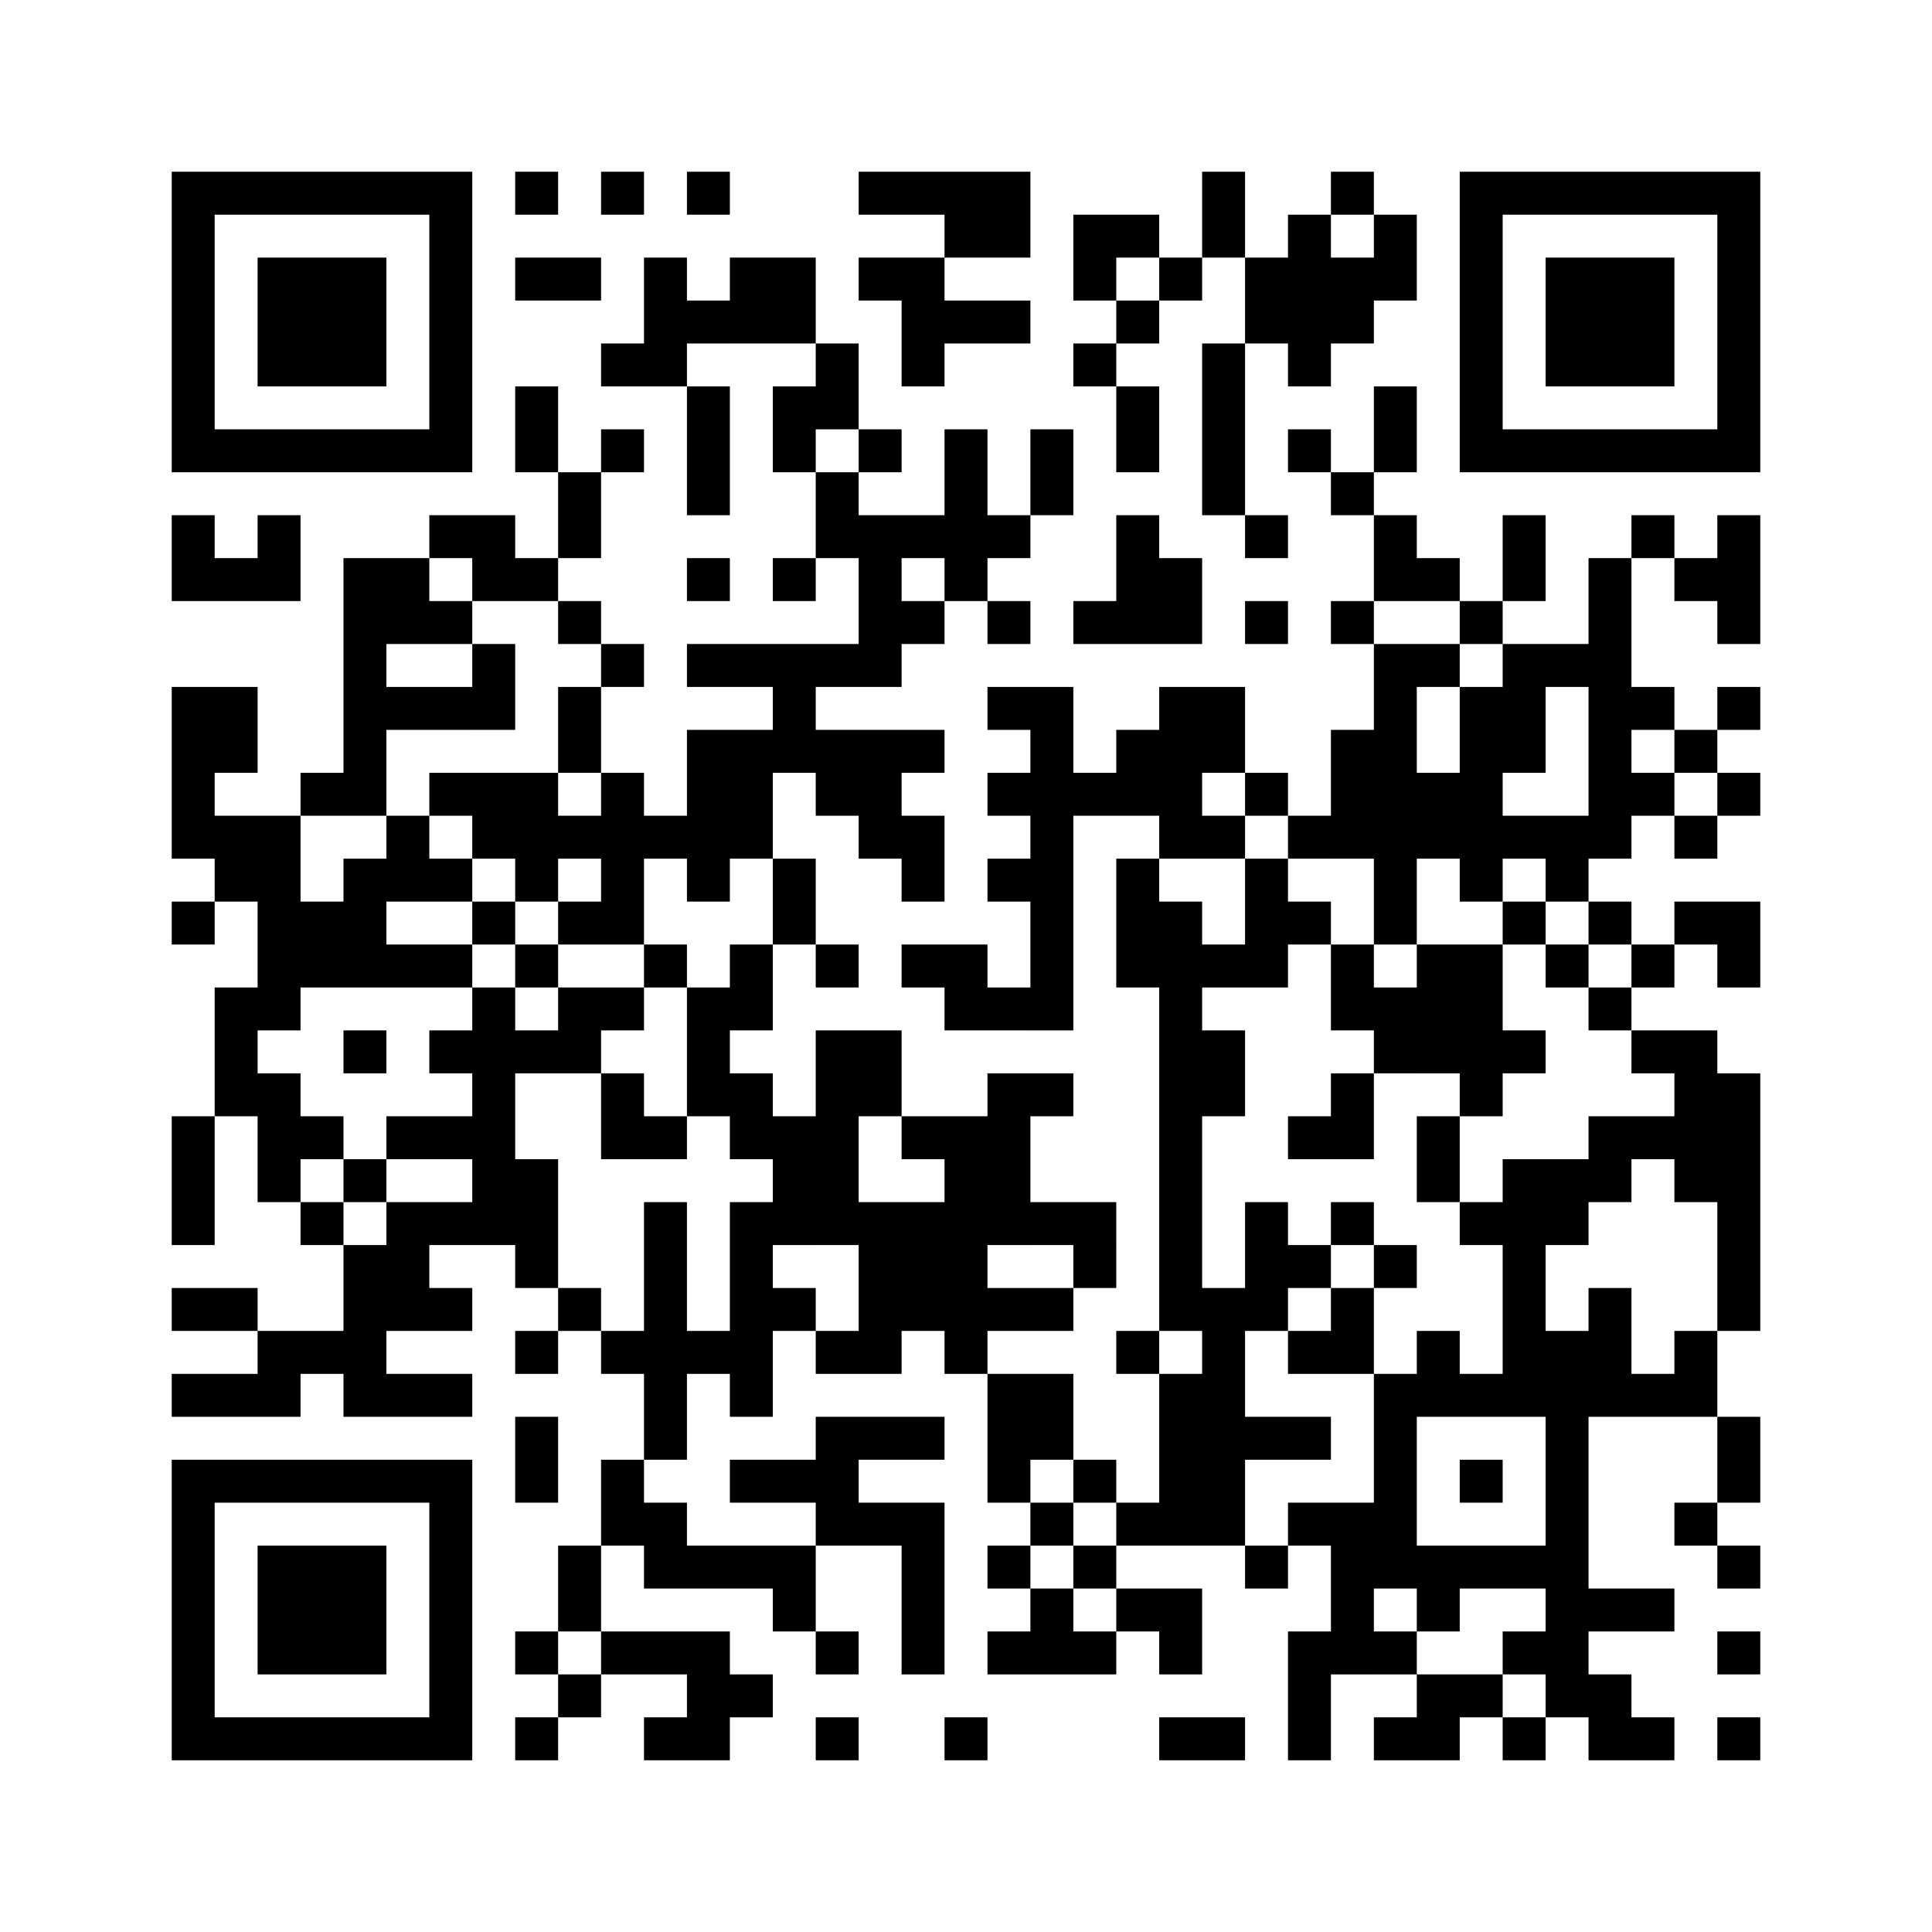 ﻿<?xml version="1.0" encoding="UTF-8"?>
<!DOCTYPE svg PUBLIC "-//W3C//DTD SVG 1.1//EN" "http://www.w3.org/Graphics/SVG/1.1/DTD/svg11.dtd">
<svg xmlns="http://www.w3.org/2000/svg" version="1.1" viewBox="0 0 45 45" stroke="none">
	<rect width="100%" height="100%" fill="#ffffff"/>
	<path d="M4,4h7v1h-7z M12,4h1v1h-1z M14,4h1v1h-1z M16,4h1v1h-1z M20,4h4v1h-4z M28,4h1v2h-1z M31,4h1v1h-1z M34,4h7v1h-7z M4,5h1v6h-1z M10,5h1v6h-1z M22,5h2v1h-2z M25,5h2v1h-2z M30,5h1v4h-1z M32,5h1v2h-1z M34,5h1v6h-1z M40,5h1v6h-1z M6,6h3v3h-3z M12,6h2v1h-2z M15,6h1v3h-1z M17,6h2v2h-2z M20,6h2v1h-2z M25,6h1v1h-1z M27,6h1v1h-1z M29,6h1v2h-1z M31,6h1v2h-1z M36,6h3v3h-3z M16,7h1v1h-1z M21,7h3v1h-3z M26,7h1v1h-1z M14,8h1v1h-1z M19,8h1v2h-1z M21,8h1v1h-1z M25,8h1v1h-1z M28,8h1v4h-1z M12,9h1v2h-1z M16,9h1v3h-1z M18,9h1v2h-1z M26,9h1v2h-1z M32,9h1v2h-1z M5,10h5v1h-5z M14,10h1v1h-1z M20,10h1v1h-1z M22,10h1v4h-1z M24,10h1v2h-1z M30,10h1v1h-1z M35,10h5v1h-5z M13,11h1v2h-1z M19,11h1v2h-1z M31,11h1v1h-1z M4,12h1v2h-1z M6,12h1v2h-1z M10,12h2v1h-2z M20,12h1v4h-1z M21,12h1v1h-1z M23,12h1v1h-1z M26,12h1v3h-1z M29,12h1v1h-1z M32,12h1v2h-1z M35,12h1v2h-1z M38,12h1v1h-1z M40,12h1v3h-1z M5,13h1v1h-1z M8,13h1v6h-1z M9,13h1v2h-1z M11,13h2v1h-2z M16,13h1v1h-1z M18,13h1v1h-1z M27,13h1v2h-1z M33,13h1v1h-1z M37,13h1v7h-1z M39,13h1v1h-1z M10,14h1v1h-1z M13,14h1v1h-1z M21,14h1v1h-1z M23,14h1v1h-1z M25,14h1v1h-1z M29,14h1v1h-1z M31,14h1v1h-1z M34,14h1v1h-1z M11,15h1v2h-1z M14,15h1v1h-1z M16,15h4v1h-4z M32,15h1v7h-1z M33,15h1v1h-1z M35,15h1v3h-1z M36,15h1v1h-1z M4,16h2v2h-2z M9,16h2v1h-2z M13,16h1v2h-1z M18,16h1v2h-1z M23,16h2v1h-2z M27,16h2v2h-2z M34,16h1v5h-1z M38,16h1v1h-1z M40,16h1v1h-1z M16,17h2v3h-2z M19,17h2v2h-2z M21,17h1v1h-1z M24,17h1v7h-1z M26,17h1v2h-1z M31,17h1v3h-1z M39,17h1v1h-1z M4,18h1v2h-1z M7,18h1v1h-1z M10,18h3v1h-3z M14,18h1v4h-1z M23,18h1v1h-1z M25,18h1v1h-1z M27,18h1v2h-1z M29,18h1v1h-1z M33,18h1v2h-1z M38,18h1v1h-1z M40,18h1v1h-1z M5,19h2v2h-2z M9,19h1v2h-1z M11,19h3v1h-3z M15,19h1v1h-1z M20,19h2v1h-2z M28,19h1v1h-1z M30,19h1v1h-1z M35,19h2v1h-2z M39,19h1v1h-1z M8,20h1v3h-1z M10,20h1v1h-1z M12,20h1v1h-1z M16,20h1v1h-1z M18,20h1v2h-1z M21,20h1v1h-1z M23,20h1v1h-1z M26,20h1v3h-1z M29,20h1v3h-1z M36,20h1v1h-1z M4,21h1v1h-1z M6,21h2v2h-2z M11,21h1v1h-1z M13,21h1v1h-1z M27,21h1v10h-1z M30,21h1v1h-1z M35,21h1v1h-1z M37,21h1v1h-1z M39,21h2v1h-2z M9,22h2v1h-2z M12,22h1v1h-1z M15,22h1v1h-1z M17,22h1v2h-1z M19,22h1v1h-1z M21,22h2v1h-2z M28,22h1v1h-1z M31,22h1v2h-1z M33,22h2v3h-2z M36,22h1v1h-1z M38,22h1v1h-1z M40,22h1v1h-1z M5,23h1v3h-1z M6,23h1v1h-1z M11,23h1v6h-1z M13,23h2v1h-2z M16,23h1v3h-1z M22,23h2v1h-2z M32,23h1v2h-1z M37,23h1v1h-1z M8,24h1v1h-1z M10,24h1v1h-1z M12,24h2v1h-2z M19,24h1v5h-1z M20,24h1v2h-1z M28,24h1v2h-1z M35,24h1v1h-1z M38,24h2v1h-2z M6,25h1v3h-1z M14,25h1v2h-1z M17,25h1v2h-1z M23,25h1v4h-1z M24,25h1v1h-1z M31,25h1v2h-1z M34,25h1v1h-1z M39,25h2v3h-2z M4,26h1v3h-1z M7,26h1v1h-1z M9,26h2v1h-2z M15,26h1v1h-1z M18,26h1v3h-1z M21,26h2v1h-2z M30,26h1v1h-1z M33,26h1v2h-1z M37,26h2v1h-2z M8,27h1v1h-1z M12,27h1v3h-1z M22,27h1v5h-1z M35,27h1v6h-1z M36,27h2v1h-2z M7,28h1v1h-1z M9,28h1v3h-1z M10,28h1v1h-1z M15,28h1v6h-1z M17,28h1v5h-1z M20,28h2v3h-2z M24,28h2v1h-2z M29,28h1v3h-1z M31,28h1v1h-1z M34,28h1v1h-1z M36,28h1v1h-1z M40,28h1v3h-1z M8,29h1v4h-1z M25,29h1v1h-1z M30,29h1v1h-1z M32,29h1v1h-1z M4,30h2v1h-2z M10,30h1v1h-1z M13,30h1v1h-1z M18,30h1v1h-1z M23,30h2v1h-2z M28,30h1v6h-1z M31,30h1v2h-1z M37,30h1v3h-1z M6,31h2v1h-2z M12,31h1v1h-1z M14,31h1v1h-1z M16,31h1v1h-1z M19,31h2v1h-2z M26,31h1v1h-1z M30,31h1v1h-1z M33,31h1v2h-1z M36,31h1v9h-1z M39,31h1v2h-1z M4,32h3v1h-3z M9,32h2v1h-2z M23,32h2v2h-2z M27,32h1v4h-1z M32,32h1v5h-1z M34,32h1v1h-1z M38,32h1v1h-1z M12,33h1v2h-1z M19,33h3v1h-3z M29,33h2v1h-2z M40,33h1v2h-1z M4,34h7v1h-7z M14,34h1v2h-1z M17,34h3v1h-3z M23,34h1v1h-1z M25,34h1v1h-1z M34,34h1v1h-1z M4,35h1v6h-1z M10,35h1v6h-1z M15,35h1v2h-1z M19,35h3v1h-3z M24,35h1v1h-1z M26,35h1v1h-1z M30,35h2v1h-2z M39,35h1v1h-1z M6,36h3v3h-3z M13,36h1v2h-1z M16,36h3v1h-3z M21,36h1v3h-1z M23,36h1v1h-1z M25,36h1v1h-1z M29,36h1v1h-1z M31,36h1v3h-1z M33,36h3v1h-3z M40,36h1v1h-1z M18,37h1v1h-1z M24,37h1v2h-1z M26,37h2v1h-2z M33,37h1v1h-1z M37,37h2v1h-2z M12,38h1v1h-1z M14,38h3v1h-3z M19,38h1v1h-1z M23,38h1v1h-1z M25,38h1v1h-1z M27,38h1v1h-1z M30,38h1v3h-1z M32,38h1v1h-1z M35,38h1v1h-1z M40,38h1v1h-1z M13,39h1v1h-1z M16,39h2v1h-2z M33,39h2v1h-2z M37,39h1v2h-1z M5,40h5v1h-5z M12,40h1v1h-1z M15,40h2v1h-2z M19,40h1v1h-1z M22,40h1v1h-1z M27,40h2v1h-2z M32,40h2v1h-2z M35,40h1v1h-1z M38,40h1v1h-1z M40,40h1v1h-1z" fill="#000000"/>
</svg>
